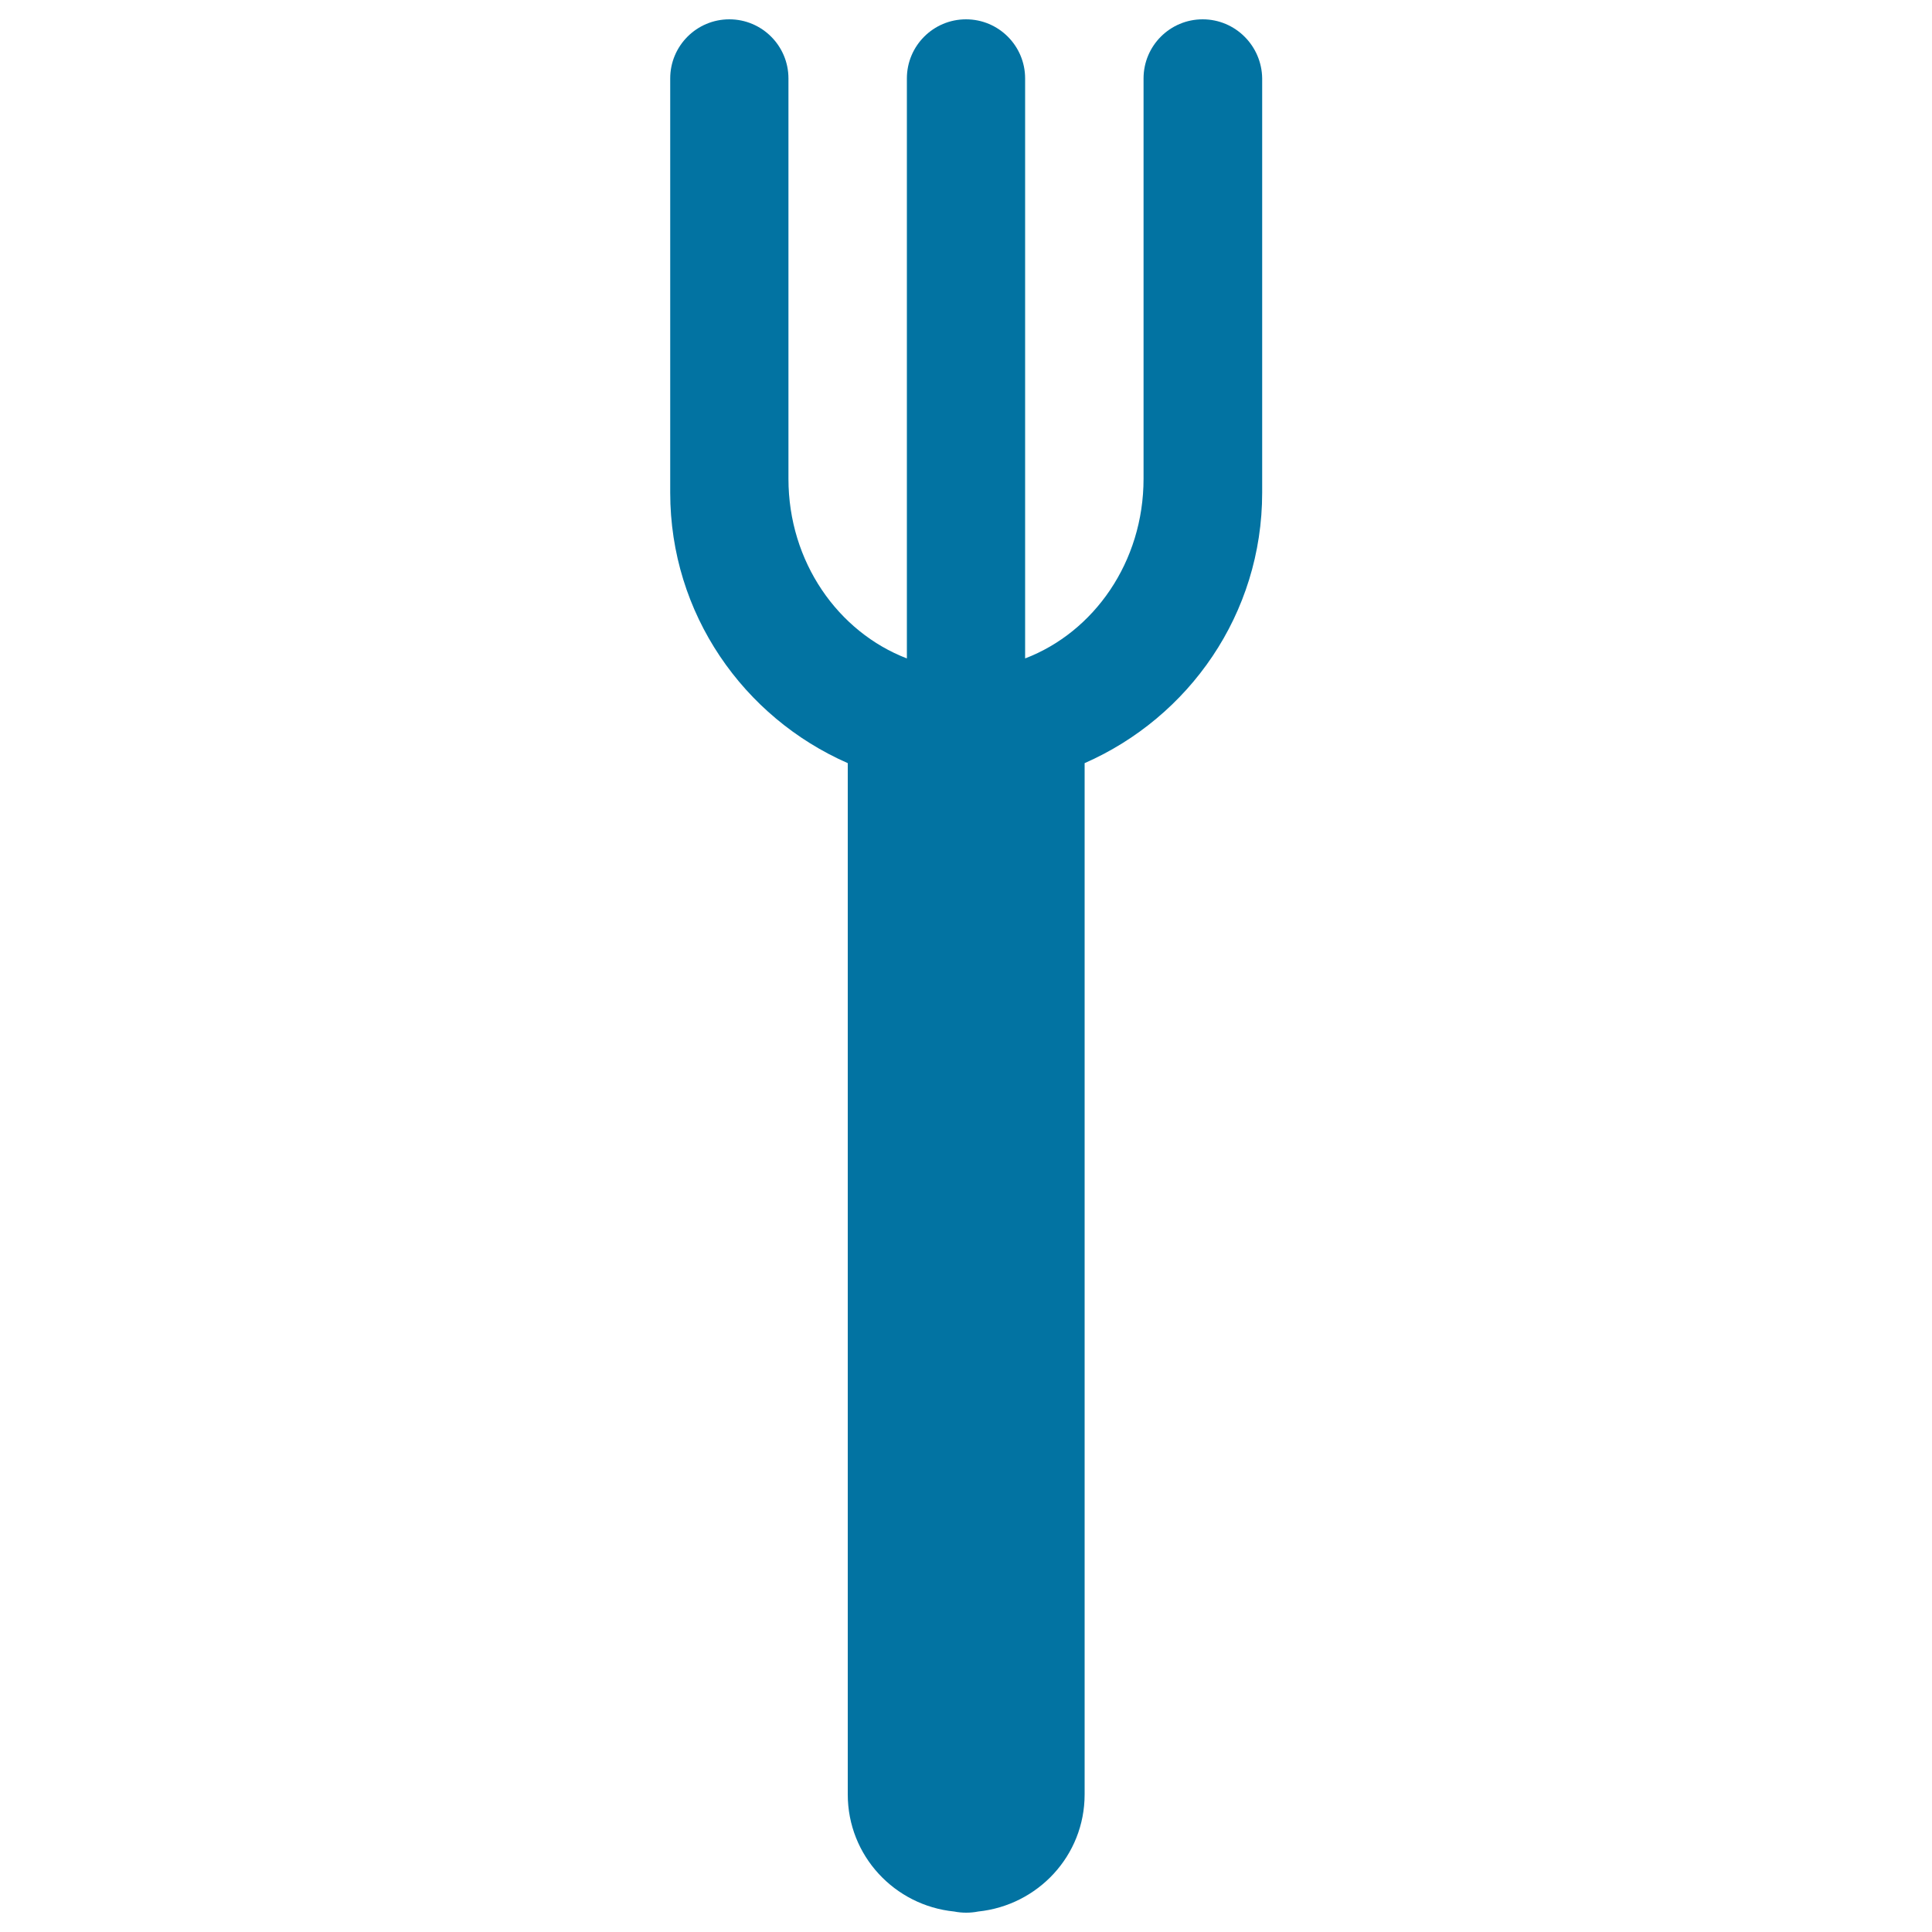 <svg xmlns="http://www.w3.org/2000/svg" viewBox="0 0 1000 1000" style="fill:#0273a2">
<title>Fork Black Silhouette Of Kitchen Eating Utensil SVG icon</title>
<g><g id="_x31__14_"><g><path d="M622.5,10c-16.9,0-30.6,13.7-30.6,30.6v207.2c0,43.1-25.7,79.4-61.3,93V40.6c0-16.9-13.7-30.6-30.6-30.6s-30.6,13.7-30.6,30.6v300.2c-35.6-13.7-61.3-49.9-61.3-93V40.6c0-16.9-13.7-30.6-30.6-30.6s-30.6,13.7-30.6,30.6V255c0,62.7,37.9,116.3,91.9,140v533.8c0,31.7,24.2,57.5,55.1,60.6c2,0.4,4.1,0.6,6.2,0.6s4.2-0.2,6.2-0.6c30.9-3.2,55.1-28.9,55.1-60.6V395c54-23.7,91.9-77.2,91.9-140V40.6C653.1,23.7,639.4,10,622.5,10z"/></g></g></g>
</svg>